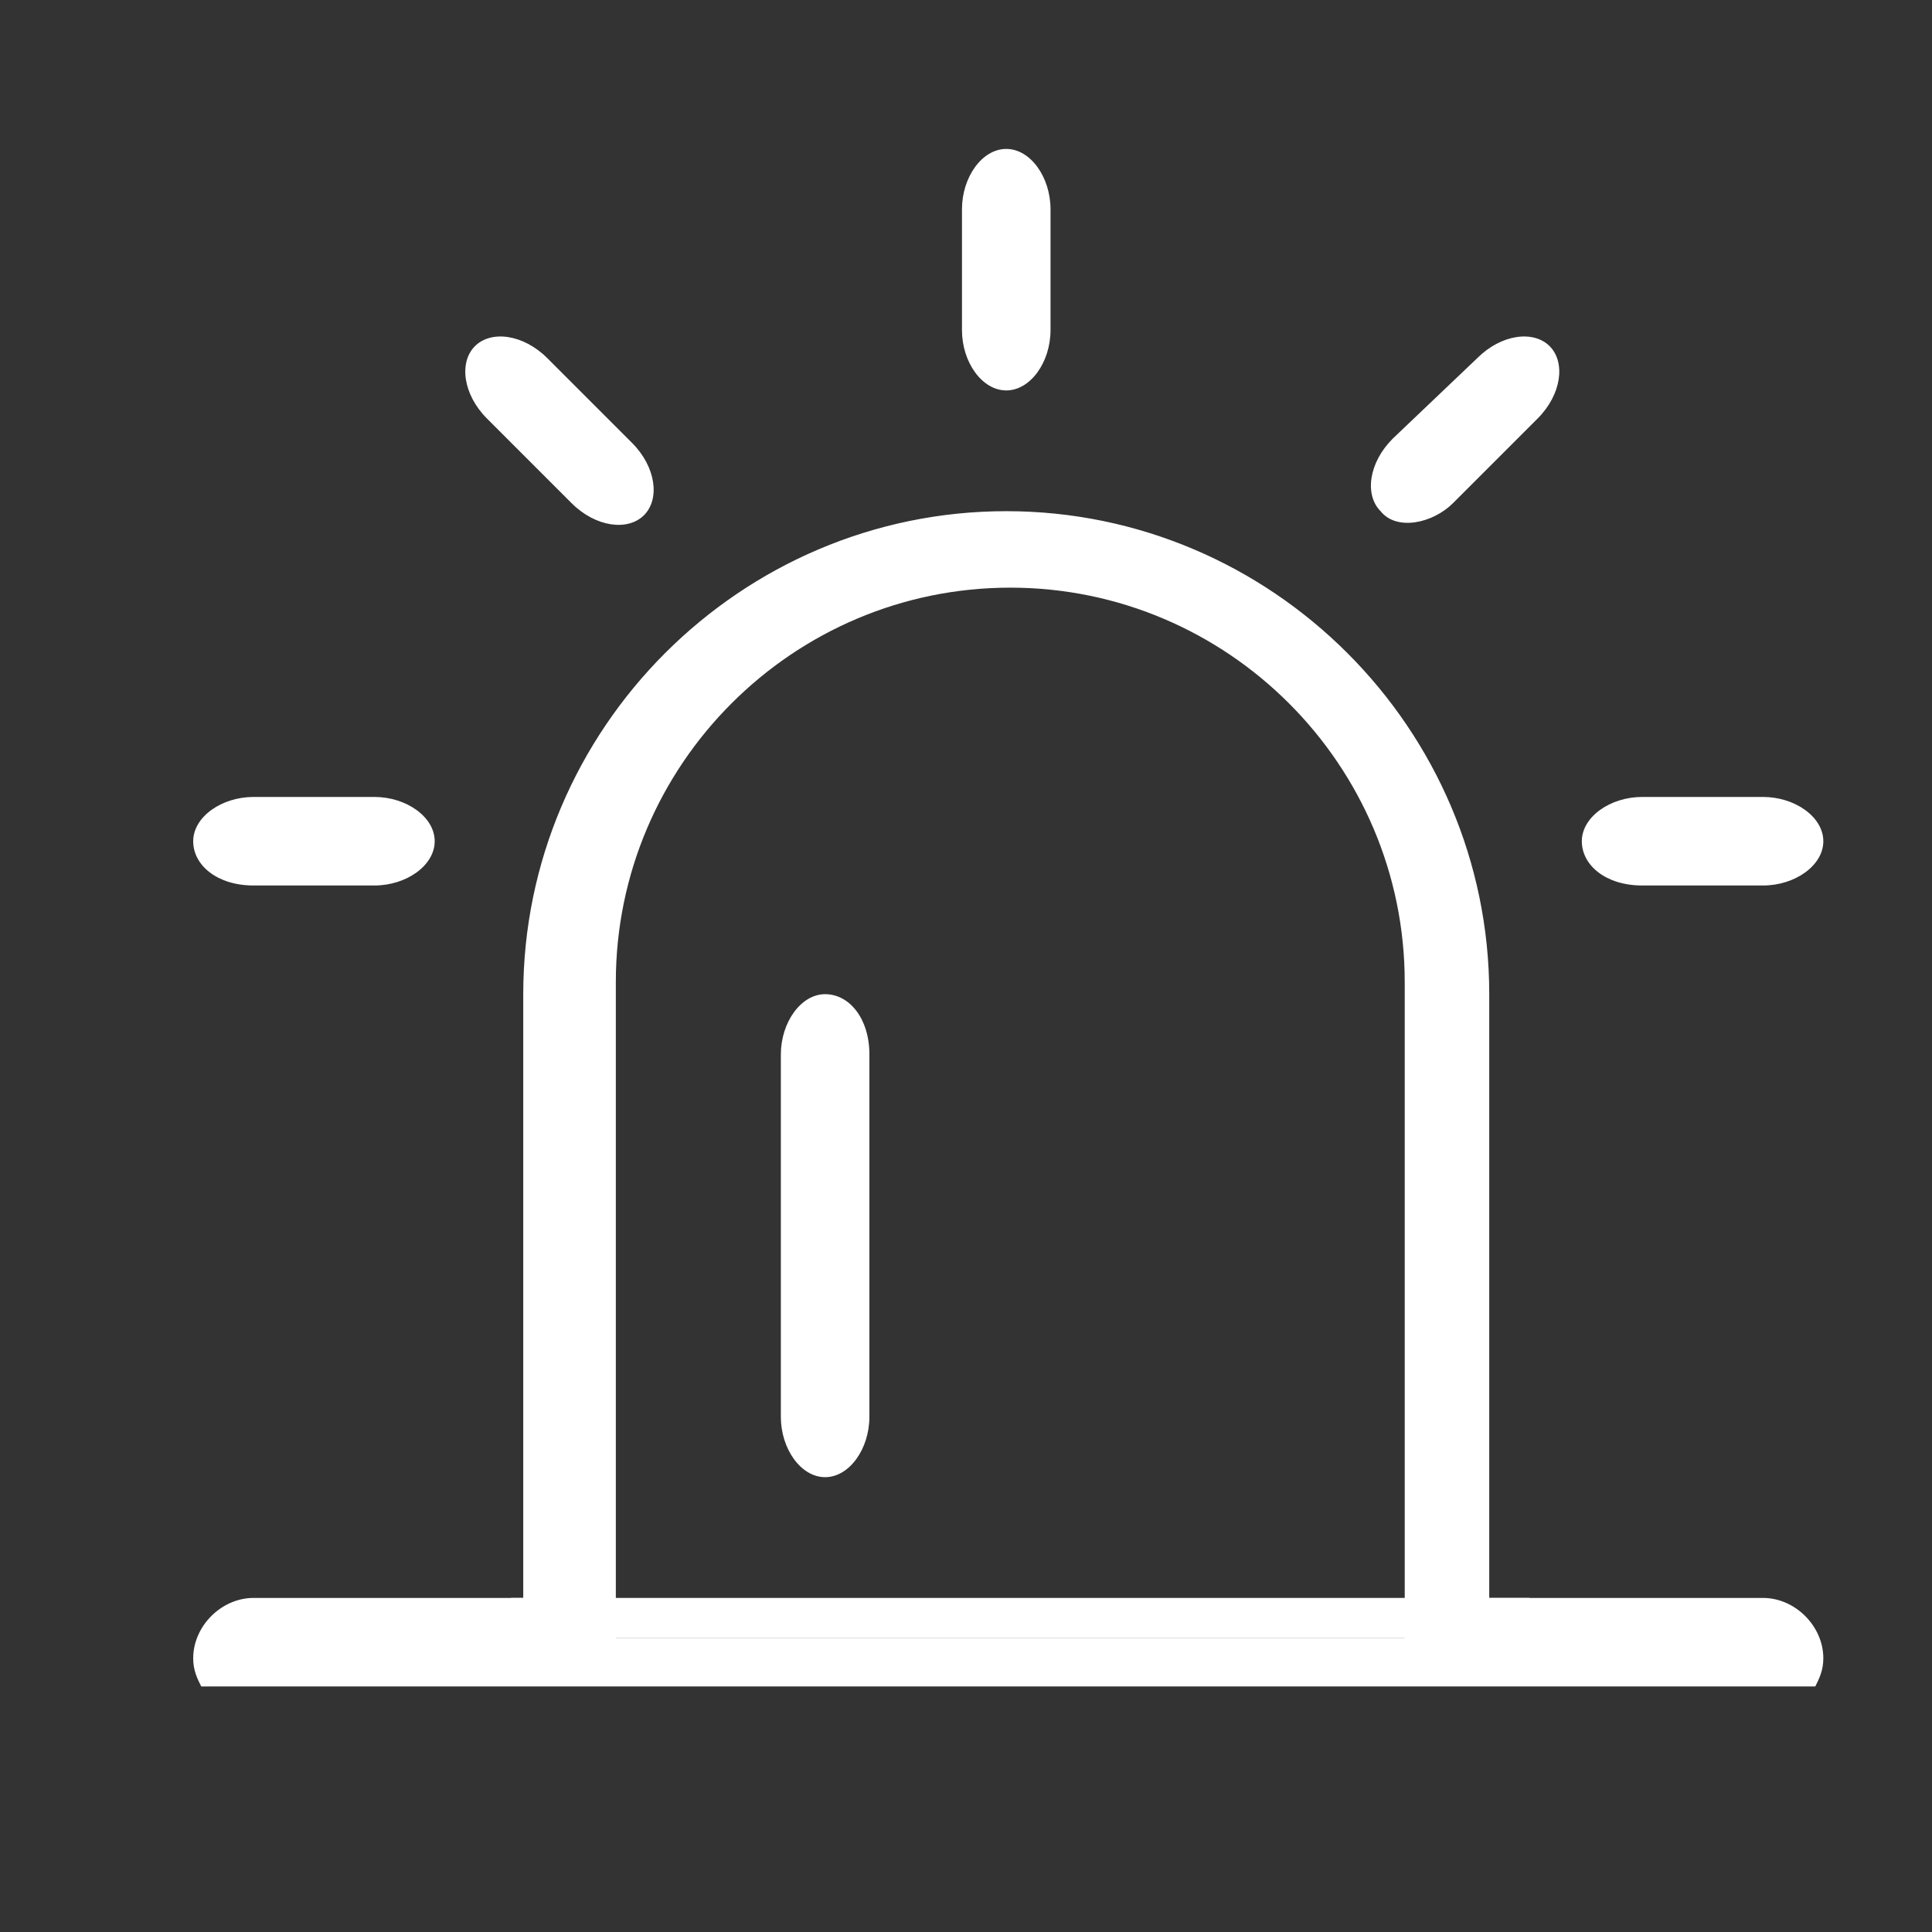 <svg t="1638504050271" class="icon" viewBox="0 0 1024 1024" version="1.1" xmlns="http://www.w3.org/2000/svg" p-id="15904" xmlns:xlink="http://www.w3.org/1999/xlink" width="24" height="24" fill="#ffffff">
    <rect x="0" y="0" width="1024" height="1024" fill="#333333" stroke="none"/>
    <defs>
        <style type="text/css"></style>
    </defs>
    <path d="M437.333 526.933c-12.8 0-23.467 14.933-23.467 32v192c0 17.067 10.667 32 23.467 32s23.467-14.933 23.467-32v-192c0-19.2-10.667-32-23.467-32z" fill="#ffffff" p-id="15905"></path>
    <path d="M533.333 206.933c12.8 0 23.467-14.933 23.467-32v-64c0-17.067-10.667-32-23.467-32s-23.467 14.933-23.467 32v64c0 17.067 10.667 32 23.467 32zM770.133 266.667l44.8-44.8c12.8-12.8 14.933-29.867 6.4-38.4-8.533-8.533-25.6-6.4-38.4 6.4l-44.8 42.667c-12.8 12.8-14.933 29.867-6.4 38.4 8.533 10.667 27.733 6.4 38.4-4.267zM302.933 266.667c12.8 12.8 29.867 14.933 38.4 6.4 8.533-8.533 6.4-25.6-6.4-38.4l-44.8-44.8c-12.8-12.8-29.867-14.933-38.4-6.4-8.533 8.533-6.4 25.6 6.4 38.4l44.8 44.8zM134.4 469.333h64c17.067 0 32-10.667 32-23.467s-14.933-23.467-32-23.467h-64c-17.067 0-32 10.667-32 23.467S115.2 469.333 134.4 469.333zM870.4 469.333h64c17.067 0 32-10.667 32-23.467s-14.933-23.467-32-23.467h-64c-17.067 0-32 10.667-32 23.467s12.8 23.467 32 23.467zM962.133 893.867c2.133-4.267 4.267-8.533 4.267-14.933 0-17.067-14.933-32-32-32H789.333v-320c0-140.8-115.2-256-256-256s-256 115.2-256 256v320H134.4c-17.067 0-32 14.933-32 32 0 6.4 2.133 10.667 4.267 14.933h855.467zM326.4 520.533c0-115.2 93.867-209.067 209.067-209.067s209.067 93.867 209.067 209.067v347.733H326.4V520.533z" fill="#ffffff" p-id="15906"></path>
    <path d="M270.933 846.933H810.667v21.333H270.933z" fill="#ffffff" p-id="15907"></path>
</svg>